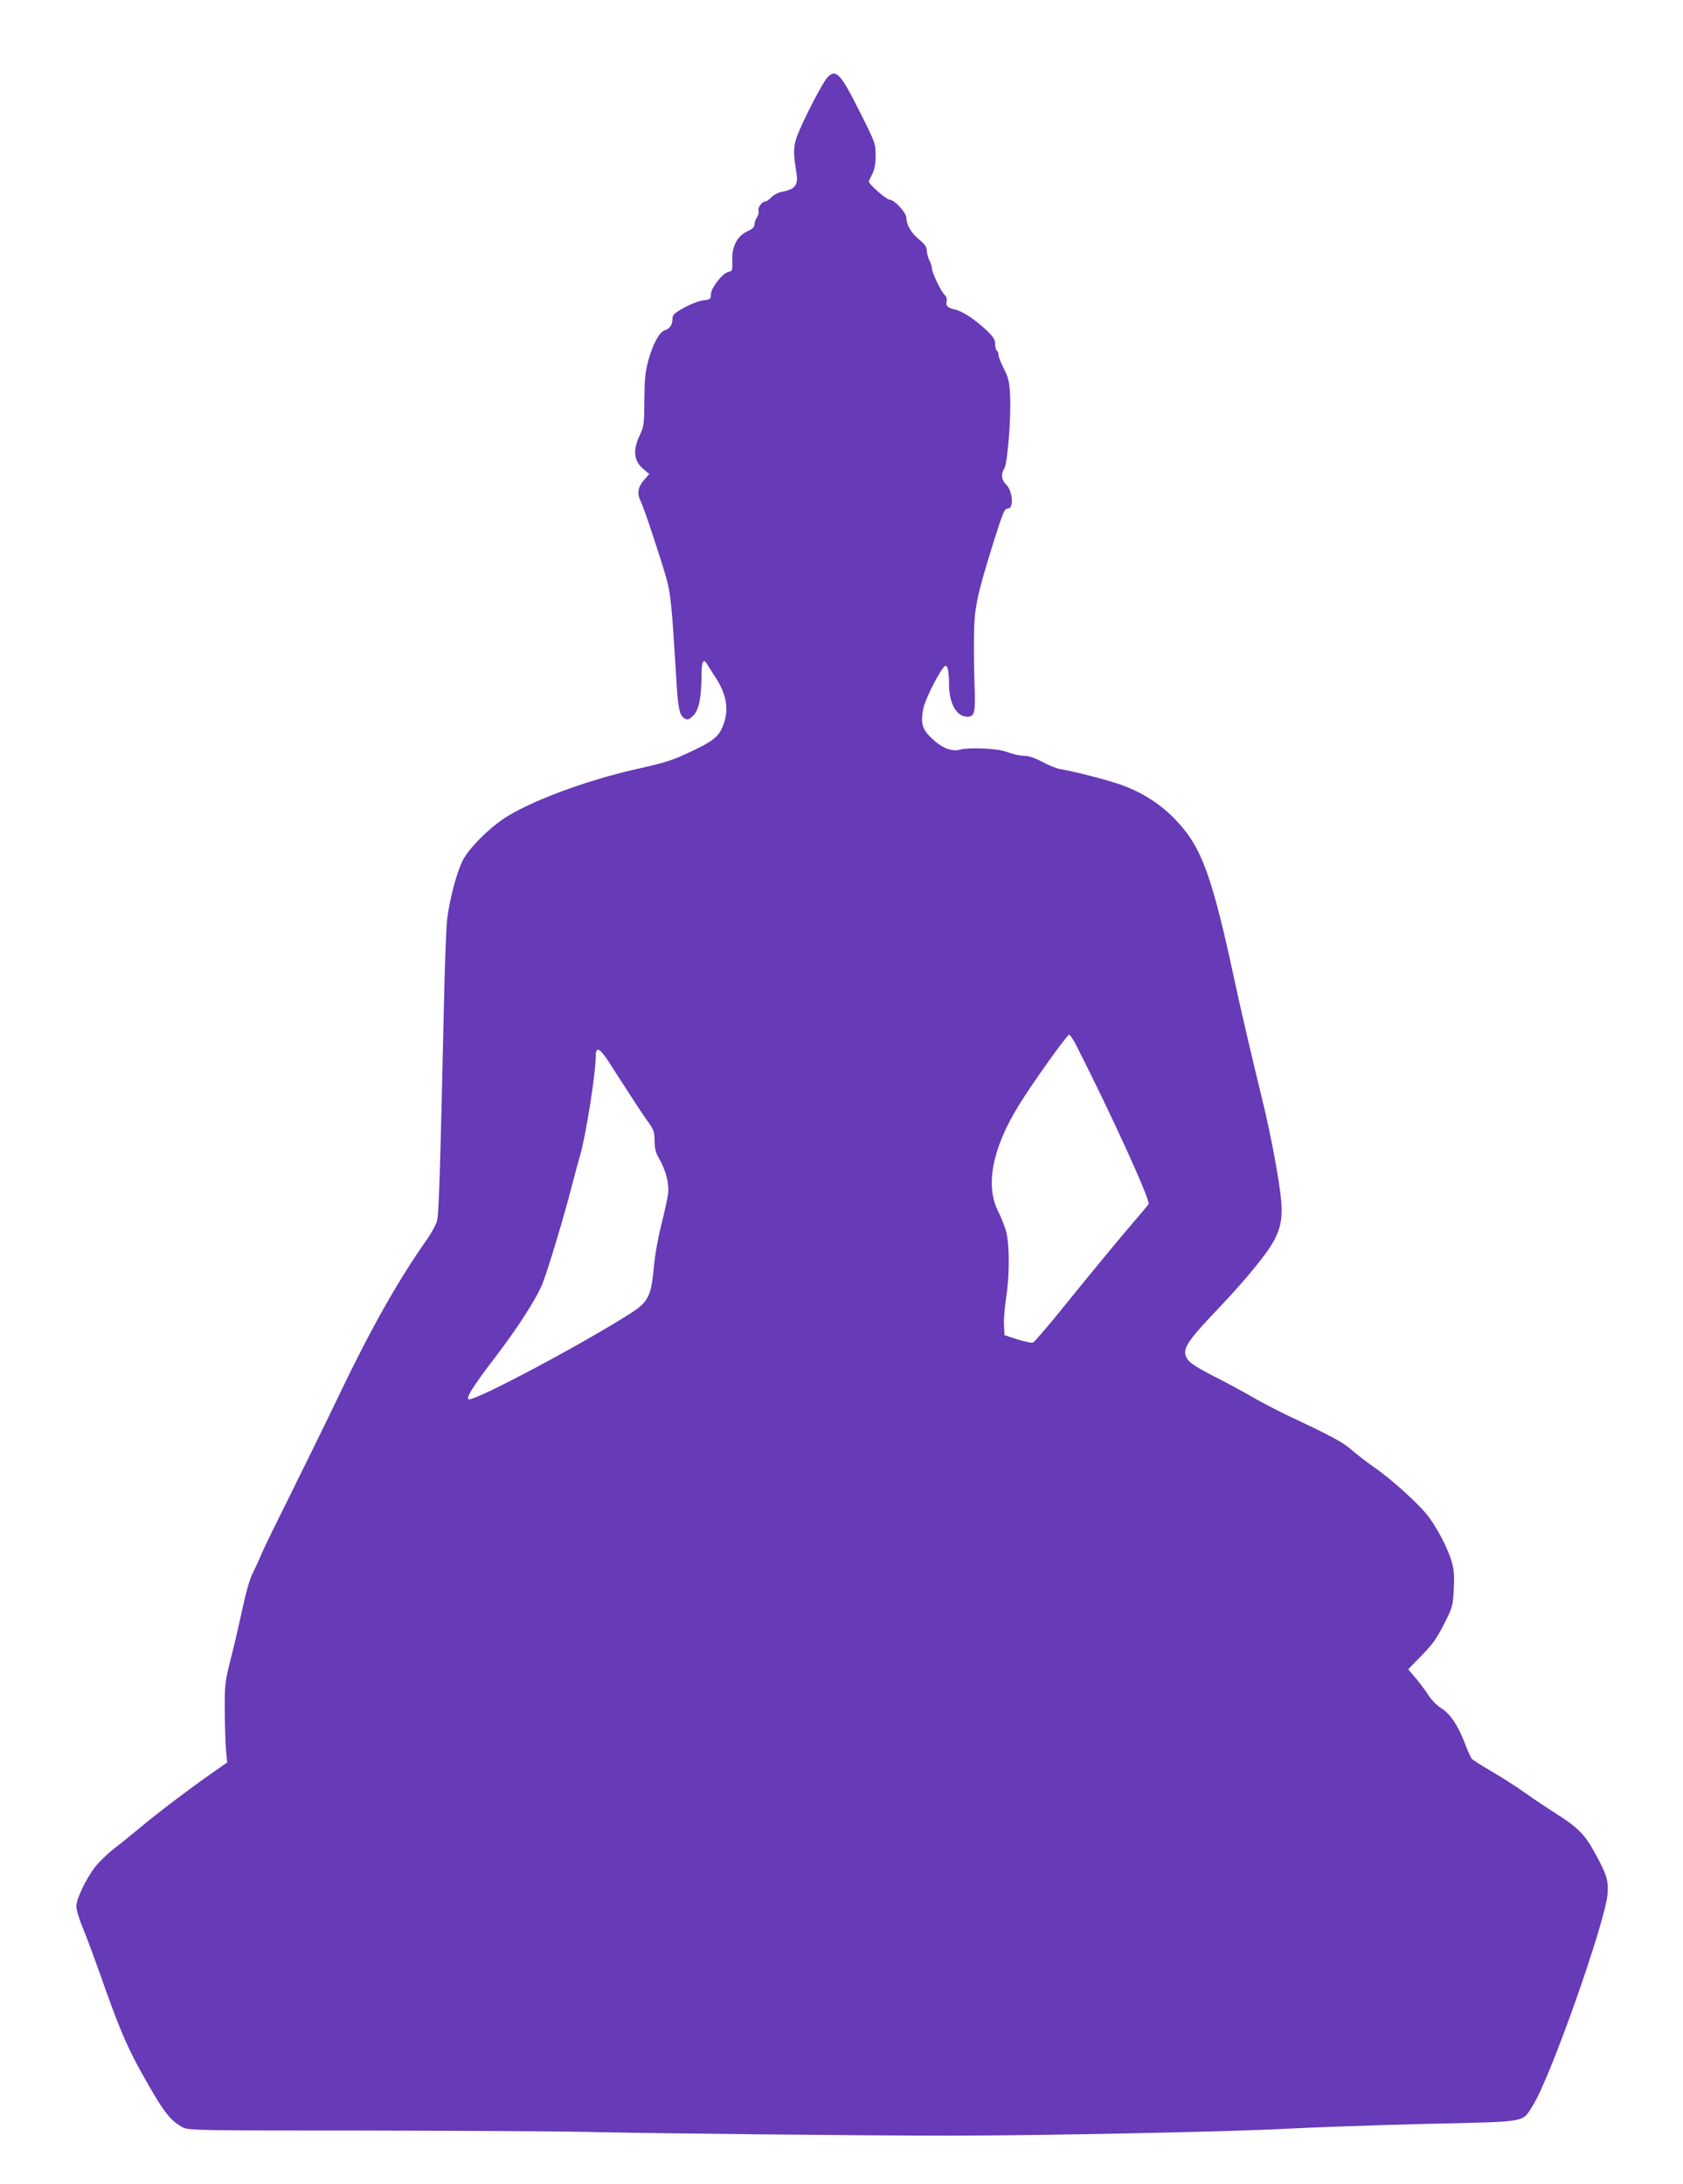 <?xml version="1.0" standalone="no"?>
<!DOCTYPE svg PUBLIC "-//W3C//DTD SVG 20010904//EN"
 "http://www.w3.org/TR/2001/REC-SVG-20010904/DTD/svg10.dtd">
<svg version="1.0" xmlns="http://www.w3.org/2000/svg"
 width="986pt" height="1280pt" viewBox="0 0 986 1280"
 preserveAspectRatio="xMidYMid meet">
<g transform="translate(0,1280) scale(0.1,-0.1)"
fill="#673ab7" stroke="none">
<path d="M4847 12346 c-29 -31 -148 -263 -177 -343 -23 -63 -23 -101 -4 -215
12 -73 -7 -98 -89 -113 -20 -4 -45 -18 -58 -31 -12 -13 -28 -24 -34 -24 -20 0
-48 -38 -41 -55 3 -9 -1 -26 -9 -38 -8 -12 -15 -31 -15 -43 0 -15 -12 -26 -42
-40 -56 -25 -89 -86 -88 -159 2 -72 2 -72 -24 -79 -35 -9 -100 -93 -101 -130
0 -29 -3 -31 -45 -36 -25 -3 -74 -22 -112 -43 -56 -31 -68 -42 -68 -63 0 -36
-16 -61 -42 -68 -33 -8 -72 -78 -99 -176 -19 -70 -23 -111 -24 -235 -1 -141
-2 -153 -28 -208 -41 -88 -34 -149 25 -198 l32 -27 -32 -36 c-35 -41 -41 -79
-18 -124 17 -33 114 -325 149 -447 26 -92 33 -162 58 -575 11 -195 19 -234 52
-251 16 -9 25 -6 49 18 33 34 47 103 48 235 0 82 11 103 33 66 7 -13 33 -53
56 -89 54 -86 69 -166 46 -244 -23 -81 -55 -112 -180 -171 -125 -60 -155 -70
-350 -114 -289 -66 -612 -187 -762 -286 -97 -65 -209 -179 -243 -248 -35 -71
-76 -226 -90 -340 -6 -45 -15 -288 -20 -541 -22 -975 -29 -1191 -40 -1230 -6
-23 -33 -72 -60 -110 -168 -239 -324 -515 -511 -905 -75 -157 -203 -417 -283
-579 -81 -162 -159 -321 -173 -355 -14 -34 -38 -86 -53 -116 -17 -33 -40 -114
-59 -205 -18 -82 -48 -215 -69 -295 -35 -141 -36 -150 -35 -315 1 -93 4 -198
8 -231 l6 -62 -83 -58 c-129 -90 -314 -230 -414 -313 -50 -42 -124 -102 -166
-134 -41 -32 -92 -82 -113 -110 -54 -72 -107 -185 -108 -227 0 -20 17 -76 37
-125 21 -50 66 -171 101 -270 127 -362 171 -460 315 -705 70 -119 110 -164
170 -196 33 -18 80 -19 1045 -19 556 -1 1150 -4 1320 -8 381 -9 1632 -22 2120
-22 534 0 1670 23 1990 41 154 8 519 21 811 28 605 14 559 6 623 106 101 155
426 1077 439 1241 6 80 -5 114 -72 237 -61 112 -99 151 -231 235 -55 35 -136
89 -179 120 -44 32 -130 87 -193 124 -62 36 -117 71 -121 77 -5 6 -24 48 -41
93 -43 109 -85 170 -139 204 -24 15 -57 49 -74 76 -17 26 -50 71 -74 99 l-44
52 78 80 c63 64 89 100 131 183 51 100 53 108 58 204 4 78 2 114 -11 160 -22
76 -76 183 -132 261 -49 69 -217 223 -328 299 -40 28 -97 72 -127 98 -52 46
-113 79 -383 206 -60 29 -150 76 -200 105 -50 29 -145 81 -211 114 -141 72
-173 96 -181 137 -8 43 32 98 191 264 176 186 301 340 338 419 47 101 47 171
2 427 -20 116 -57 291 -82 390 -59 241 -117 490 -154 660 -137 641 -197 807
-347 966 -88 94 -196 164 -321 209 -78 28 -265 77 -364 94 -21 4 -67 23 -101
42 -36 19 -77 34 -96 34 -19 0 -49 5 -67 10 -18 6 -48 14 -66 20 -51 15 -207
20 -249 8 -51 -15 -110 8 -171 67 -55 52 -65 90 -47 176 12 58 106 239 128
247 14 4 22 -34 22 -113 1 -108 45 -185 106 -185 43 0 49 22 44 169 -3 75 -5
206 -4 291 1 175 15 243 114 561 58 183 65 199 85 199 36 0 28 104 -11 141
-27 25 -31 64 -10 94 18 27 40 296 34 422 -4 86 -9 107 -36 161 -18 35 -32 71
-32 82 0 10 -4 22 -10 25 -5 3 -10 21 -10 39 0 27 -10 42 -54 84 -65 61 -137
108 -180 118 -43 9 -57 22 -50 48 3 14 -1 28 -10 36 -20 16 -76 132 -76 156 0
11 -7 32 -15 48 -8 15 -15 41 -15 57 0 21 -11 37 -46 66 -46 38 -74 87 -74
127 0 30 -71 106 -98 106 -18 0 -122 90 -122 106 0 3 9 22 20 44 14 28 20 59
20 109 0 68 -2 75 -89 248 -116 233 -144 263 -194 209z m1461 -5677 c202 -398
422 -880 422 -924 0 -2 -59 -72 -131 -156 -72 -85 -221 -266 -331 -402 -110
-137 -207 -251 -215 -254 -9 -4 -50 5 -92 18 l-76 25 -3 59 c-2 33 4 103 12
158 21 127 21 311 1 389 -9 33 -30 85 -46 117 -78 150 -37 369 118 621 82 134
287 420 297 417 6 -2 26 -32 44 -68z m-2745 -86 c24 -38 77 -120 118 -183 40
-63 91 -140 113 -170 35 -48 40 -61 41 -115 0 -46 7 -72 27 -105 39 -68 59
-146 52 -205 -3 -27 -21 -108 -39 -180 -20 -78 -38 -180 -45 -255 -15 -166
-33 -201 -139 -268 -277 -177 -888 -502 -942 -502 -26 0 19 72 151 245 133
173 246 350 279 435 35 91 127 397 171 570 16 63 39 147 50 185 33 115 90 475
90 572 0 62 20 55 73 -24z"/>
</g>
</svg>
